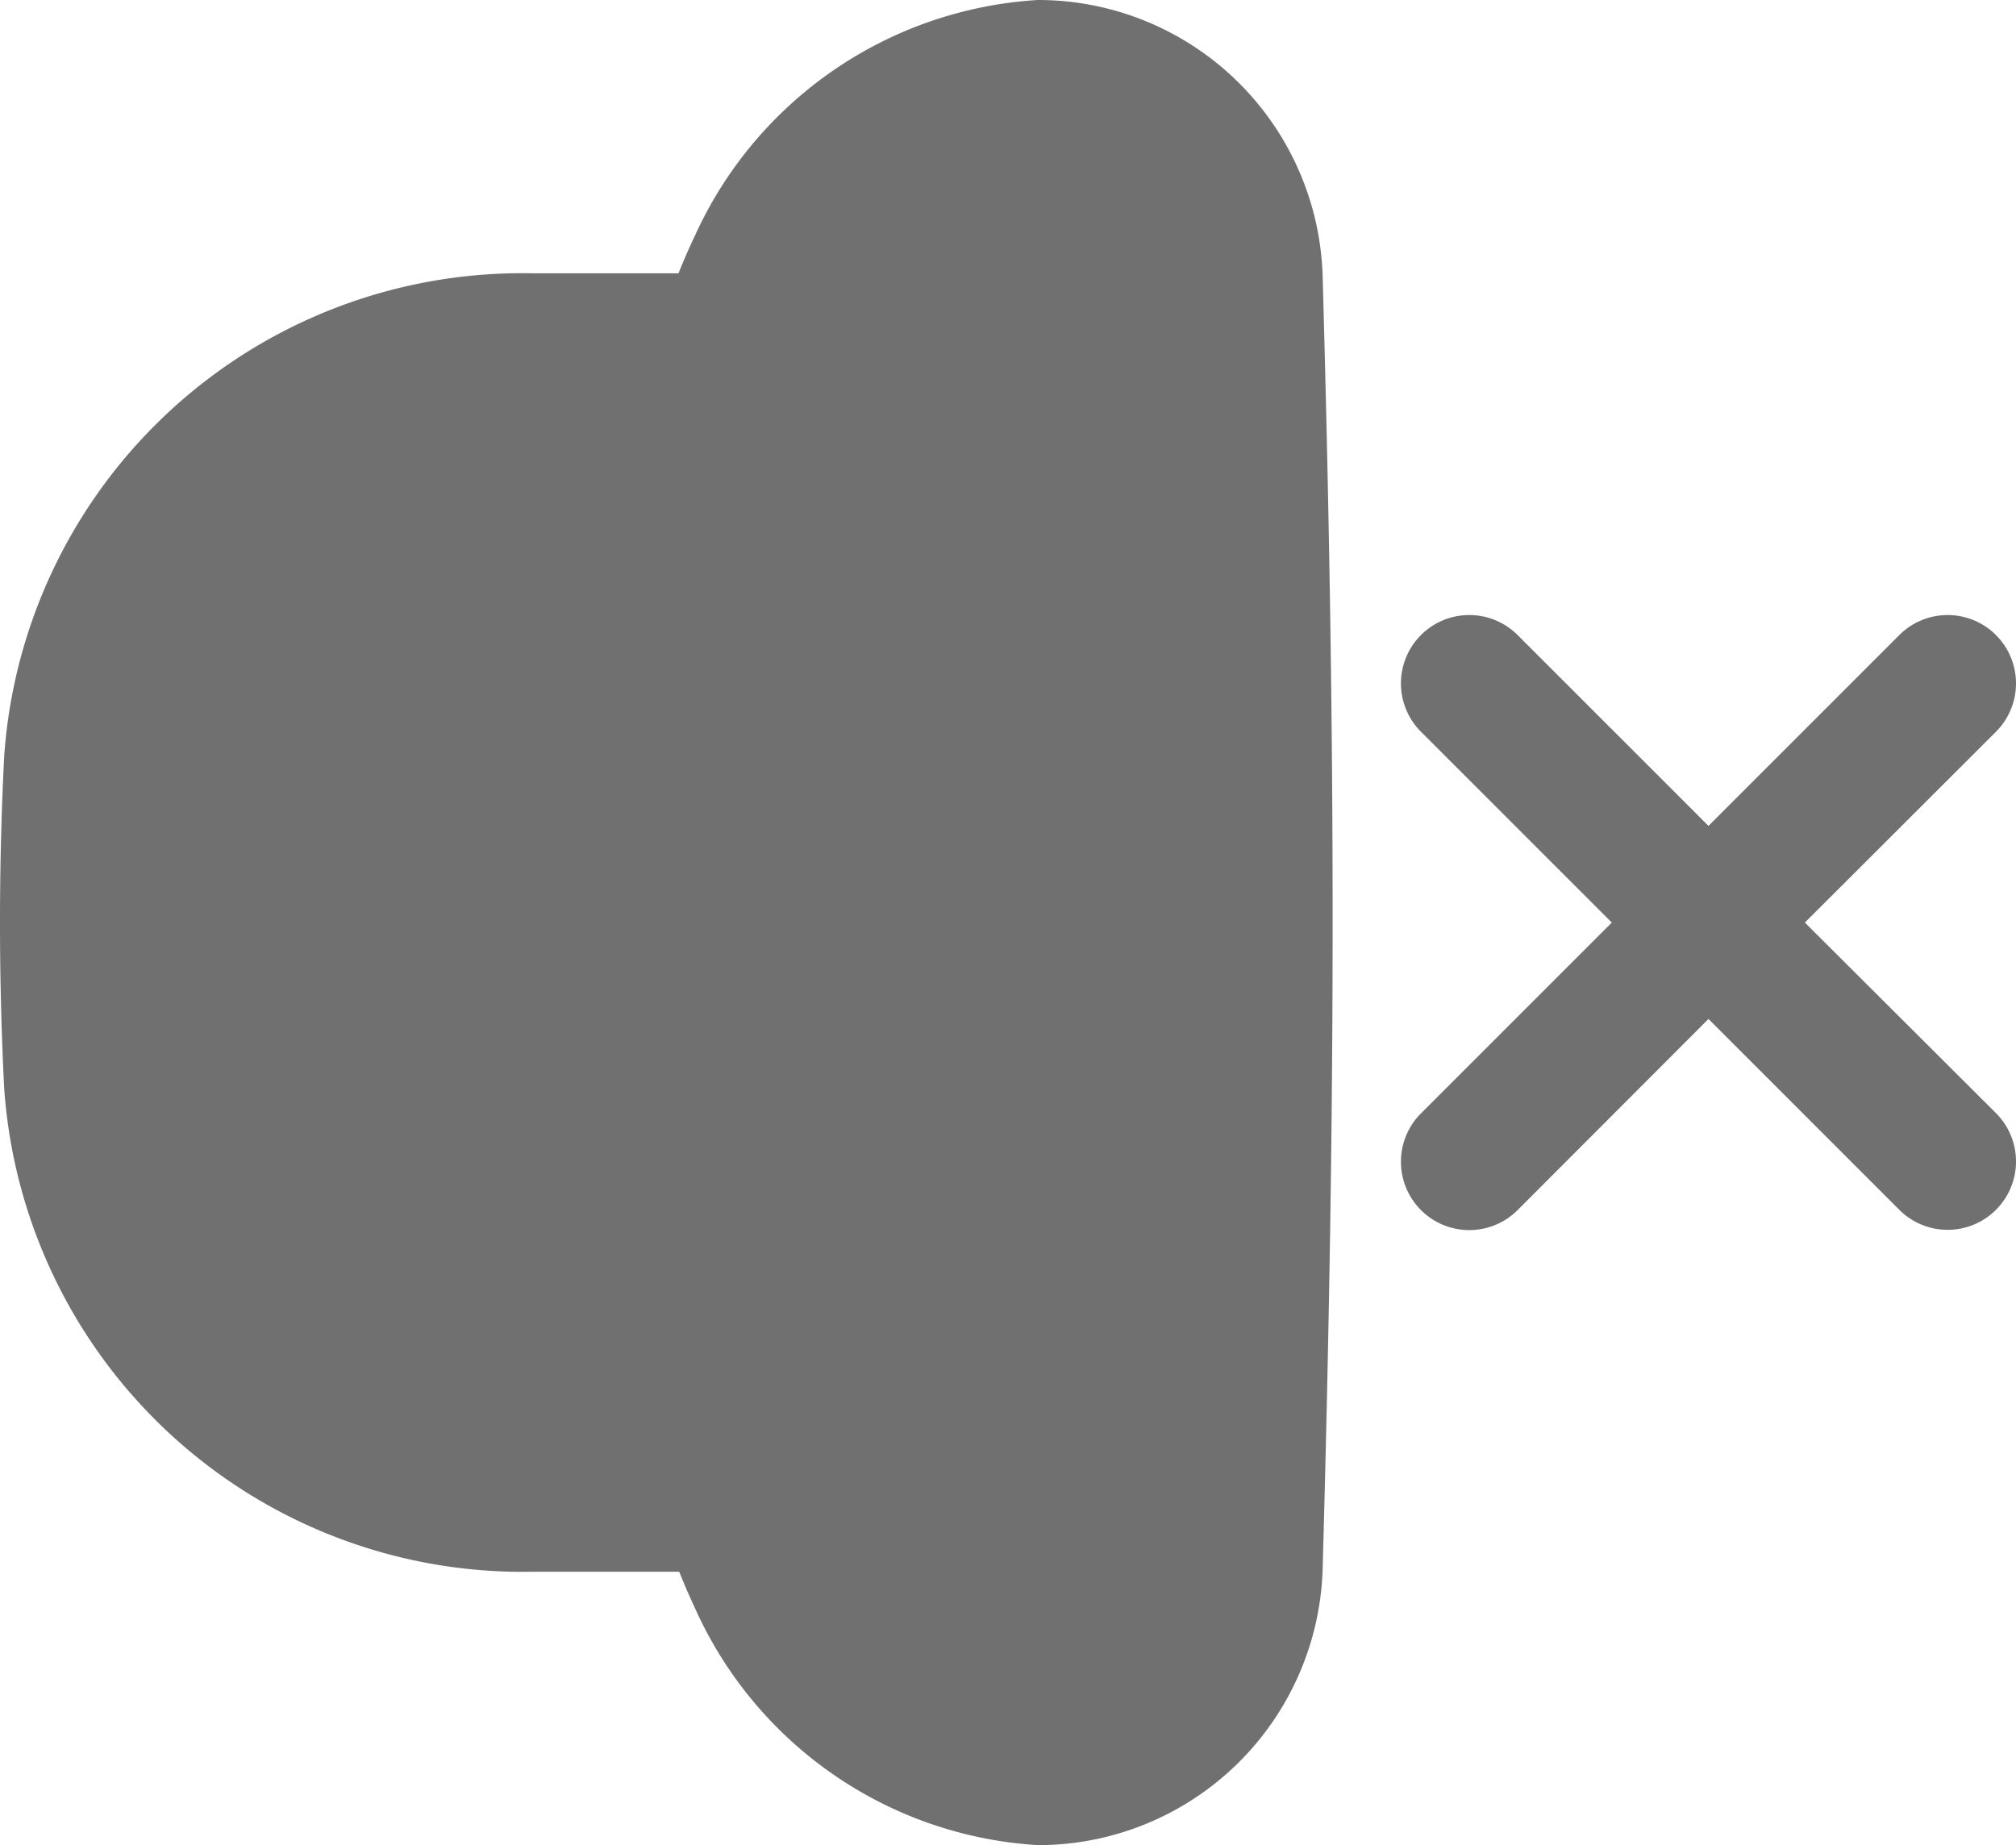 <svg id="Group_800" data-name="Group 800" xmlns="http://www.w3.org/2000/svg" width="22.459" height="20.556" viewBox="0 0 22.459 20.556">
  <path id="Path_224" data-name="Path 224" d="M9.741,7.627A4.492,4.492,0,0,1,13.562,5a3.172,3.172,0,0,1,3.173,3.081c.148,5.282.148,9.046,0,14.394a3.172,3.172,0,0,1-3.172,3.081,4.482,4.482,0,0,1-3.816-2.63c-.061-.131-.123-.271-.18-.416H7.937a5.789,5.789,0,0,1-5.89-5.38,36.642,36.642,0,0,1,0-3.711A5.783,5.783,0,0,1,7.932,8.045H9.559c.057-.146.12-.286.182-.418Z" transform="translate(-2 -5)" fill="#707070"/>
  <path id="Path_225" data-name="Path 225" d="M44.3,23.223A.761.761,0,0,0,43.223,24.3l2.126,2.126-2.126,2.126A.761.761,0,1,0,44.3,29.629L46.426,27.5l2.126,2.126a.761.761,0,1,0,1.077-1.077L47.5,26.426,49.629,24.3a.761.761,0,1,0-1.077-1.077l-2.126,2.126Z" transform="translate(-27.393 -16.148)" fill="#707070"/>
</svg>
